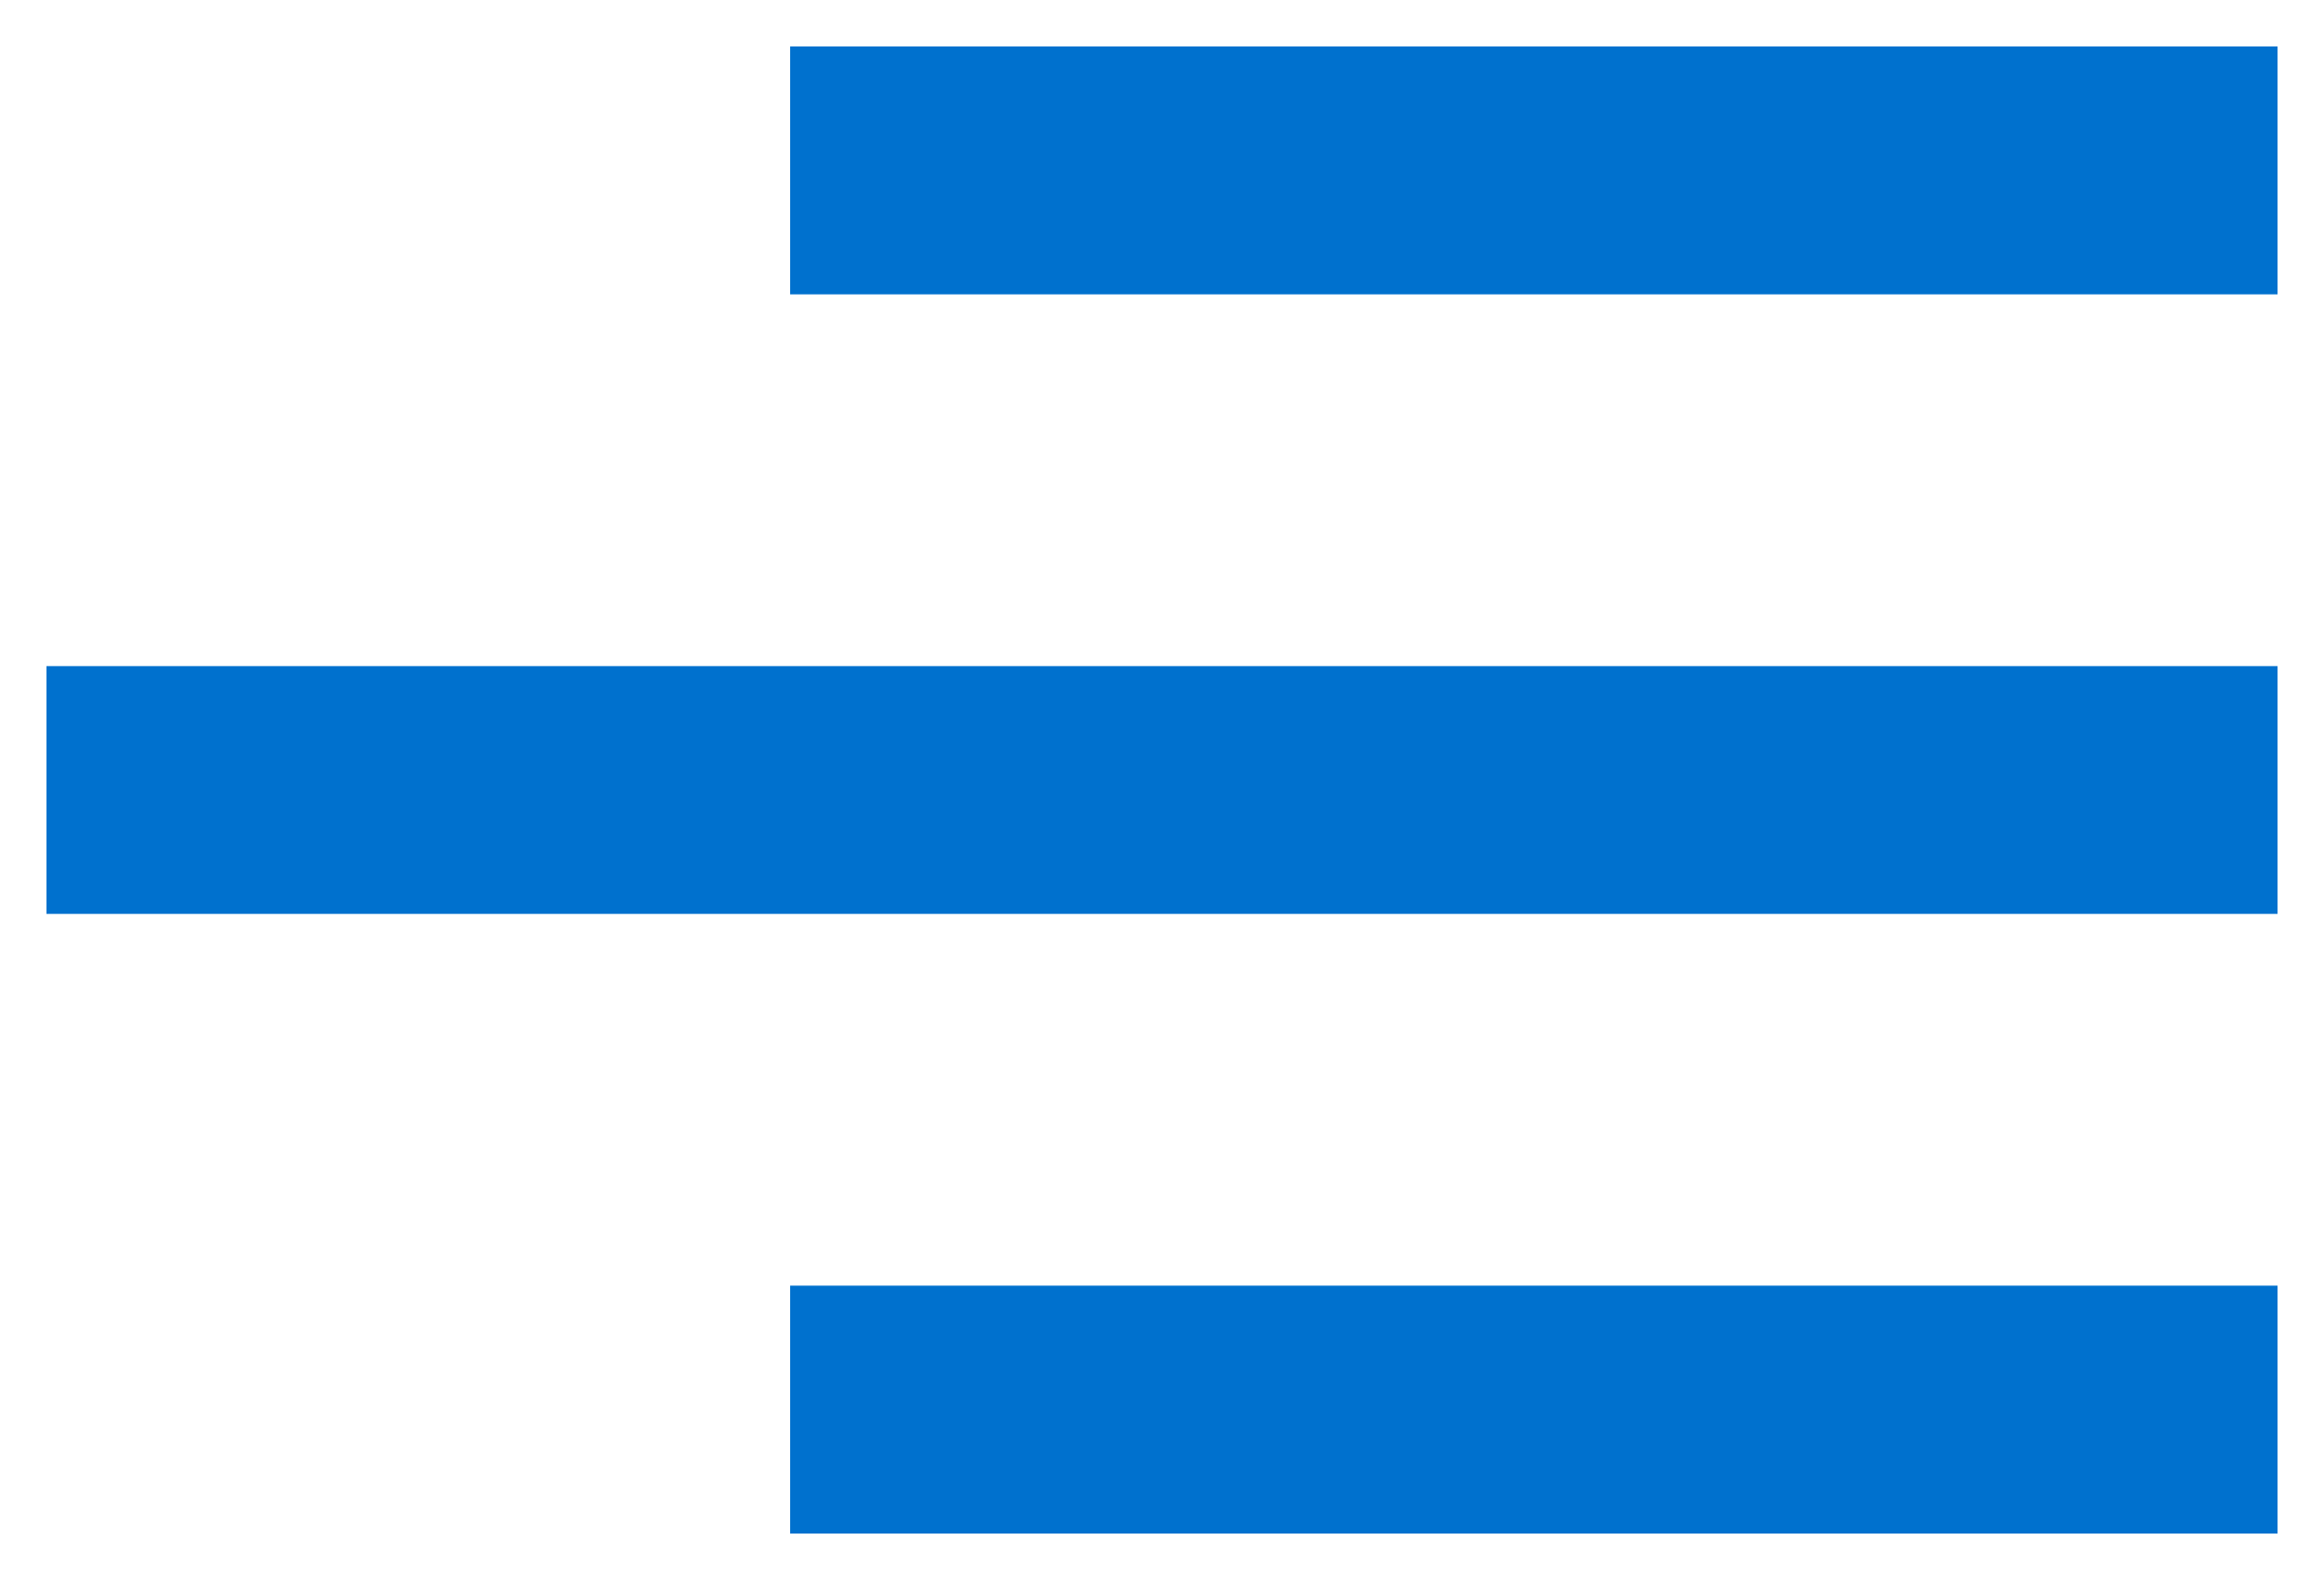 <svg width="25" height="17" viewBox="0 0 25 17" fill="none" xmlns="http://www.w3.org/2000/svg">
<path d="M24.5 16.5H8.5V13.833H24.5V16.5ZM24.5 9.833H0.5V7.167H24.5V9.833ZM24.5 3.167H8.5V0.5H24.5V3.167Z" fill="#0071CE"/>
</svg>
